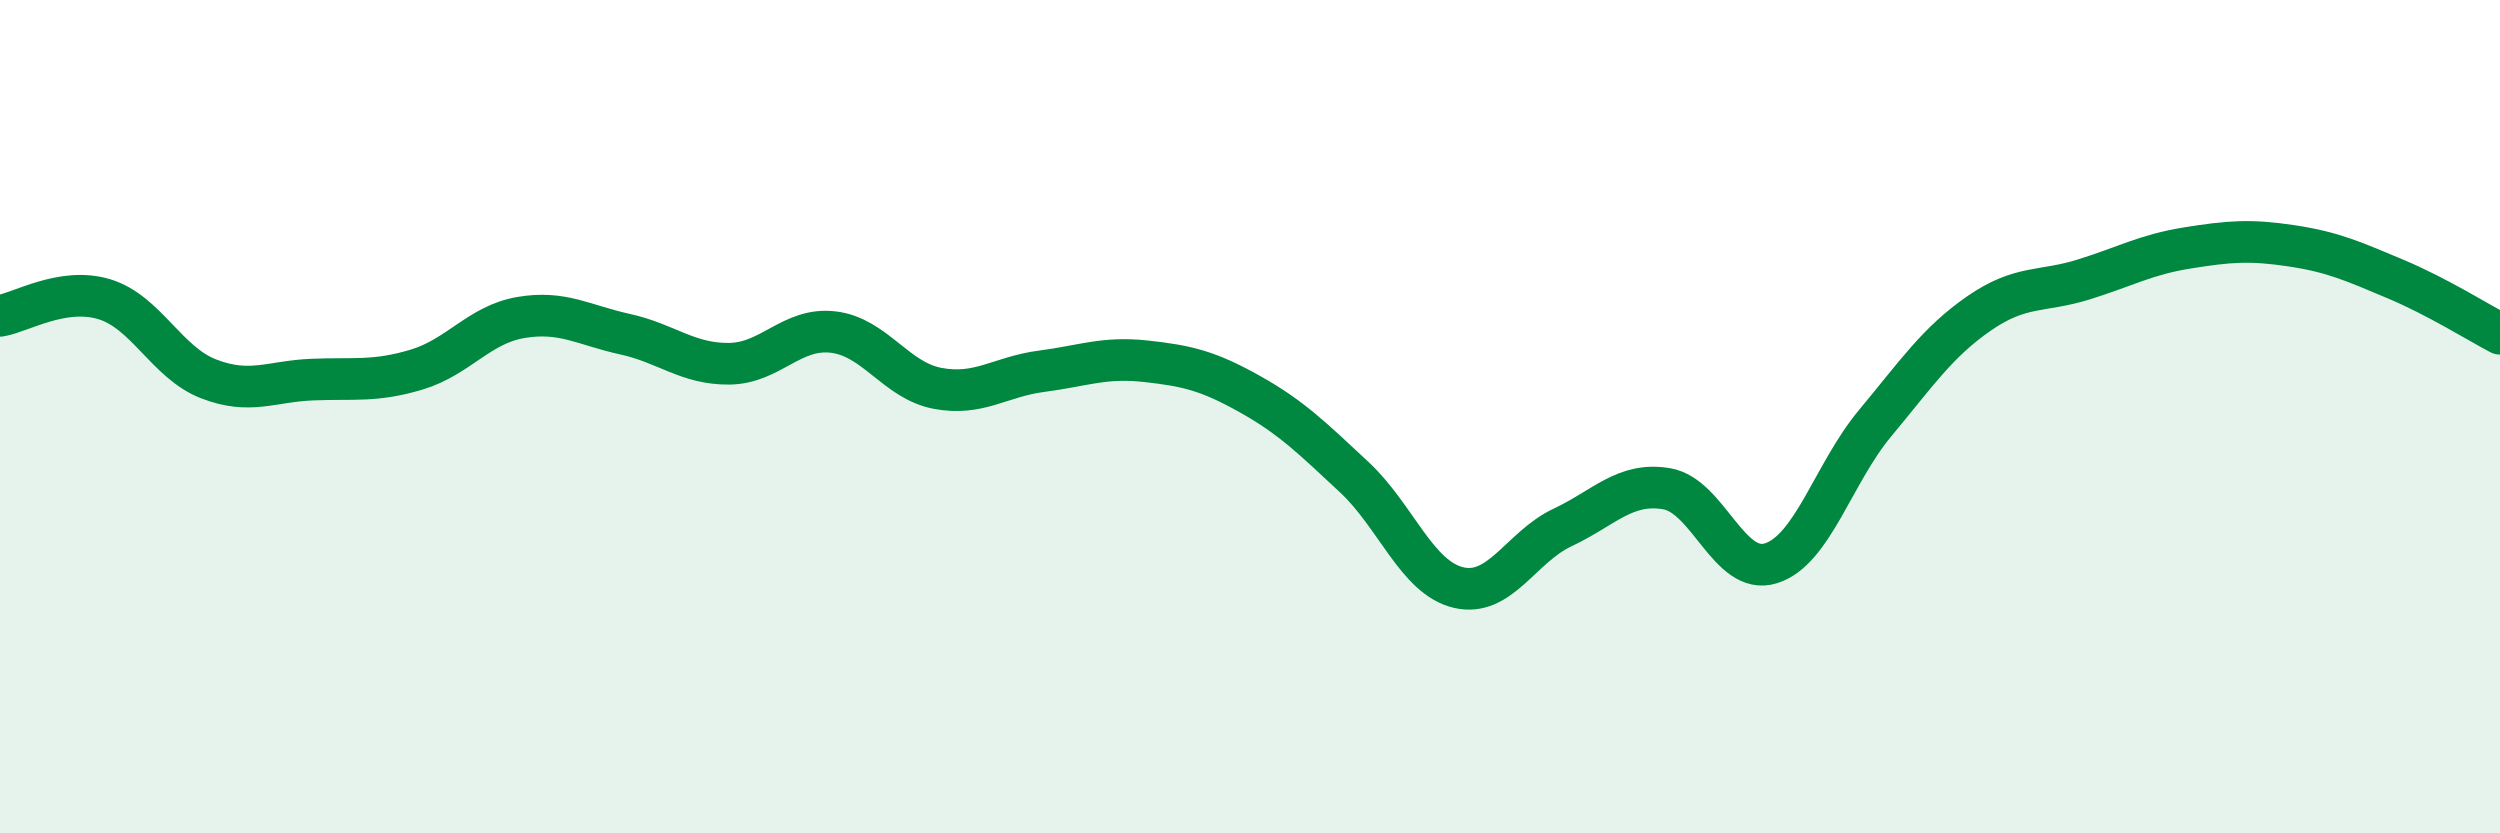 
    <svg width="60" height="20" viewBox="0 0 60 20" xmlns="http://www.w3.org/2000/svg">
      <path
        d="M 0,7.58 C 0.5,7.5 1.5,6.88 2.5,7.18 C 3.5,7.48 4,8.7 5,9.09 C 6,9.48 6.5,9.15 7.5,9.11 C 8.5,9.07 9,9.17 10,8.87 C 11,8.57 11.5,7.79 12.5,7.62 C 13.5,7.45 14,7.8 15,8.02 C 16,8.24 16.5,8.74 17.5,8.73 C 18.5,8.72 19,7.85 20,7.97 C 21,8.09 21.5,9.13 22.5,9.32 C 23.5,9.51 24,9.04 25,8.91 C 26,8.78 26.5,8.56 27.5,8.67 C 28.5,8.78 29,8.9 30,9.46 C 31,10.02 31.5,10.52 32.5,11.45 C 33.5,12.38 34,13.86 35,14.1 C 36,14.34 36.5,13.13 37.5,12.66 C 38.5,12.19 39,11.56 40,11.73 C 41,11.9 41.5,13.83 42.5,13.52 C 43.5,13.21 44,11.36 45,10.16 C 46,8.96 46.5,8.21 47.5,7.52 C 48.5,6.83 49,7.02 50,6.71 C 51,6.4 51.5,6.11 52.5,5.95 C 53.5,5.79 54,5.75 55,5.9 C 56,6.05 56.5,6.28 57.5,6.7 C 58.5,7.12 59.5,7.75 60,8.01L60 20L0 20Z"
        fill="#008740"
        opacity="0.1"
        stroke-linecap="round"
        stroke-linejoin="round"
      />
      <path
        d="M 0,7.58 C 0.5,7.5 1.5,6.88 2.5,7.18 C 3.5,7.48 4,8.7 5,9.09 C 6,9.48 6.5,9.15 7.5,9.11 C 8.5,9.07 9,9.17 10,8.87 C 11,8.57 11.5,7.79 12.5,7.62 C 13.5,7.45 14,7.8 15,8.02 C 16,8.24 16.5,8.74 17.5,8.73 C 18.5,8.72 19,7.85 20,7.97 C 21,8.09 21.5,9.13 22.5,9.32 C 23.5,9.51 24,9.04 25,8.91 C 26,8.78 26.5,8.56 27.5,8.67 C 28.5,8.78 29,8.9 30,9.46 C 31,10.02 31.5,10.52 32.5,11.45 C 33.5,12.38 34,13.86 35,14.1 C 36,14.34 36.5,13.13 37.5,12.66 C 38.5,12.19 39,11.56 40,11.73 C 41,11.9 41.5,13.83 42.5,13.52 C 43.5,13.21 44,11.36 45,10.16 C 46,8.96 46.5,8.21 47.5,7.52 C 48.5,6.83 49,7.02 50,6.71 C 51,6.4 51.5,6.11 52.5,5.95 C 53.5,5.79 54,5.75 55,5.9 C 56,6.05 56.5,6.28 57.5,6.7 C 58.5,7.12 59.5,7.75 60,8.01"
        stroke="#008740"
        stroke-width="1"
        fill="none"
        stroke-linecap="round"
        stroke-linejoin="round"
      />
    </svg>
  